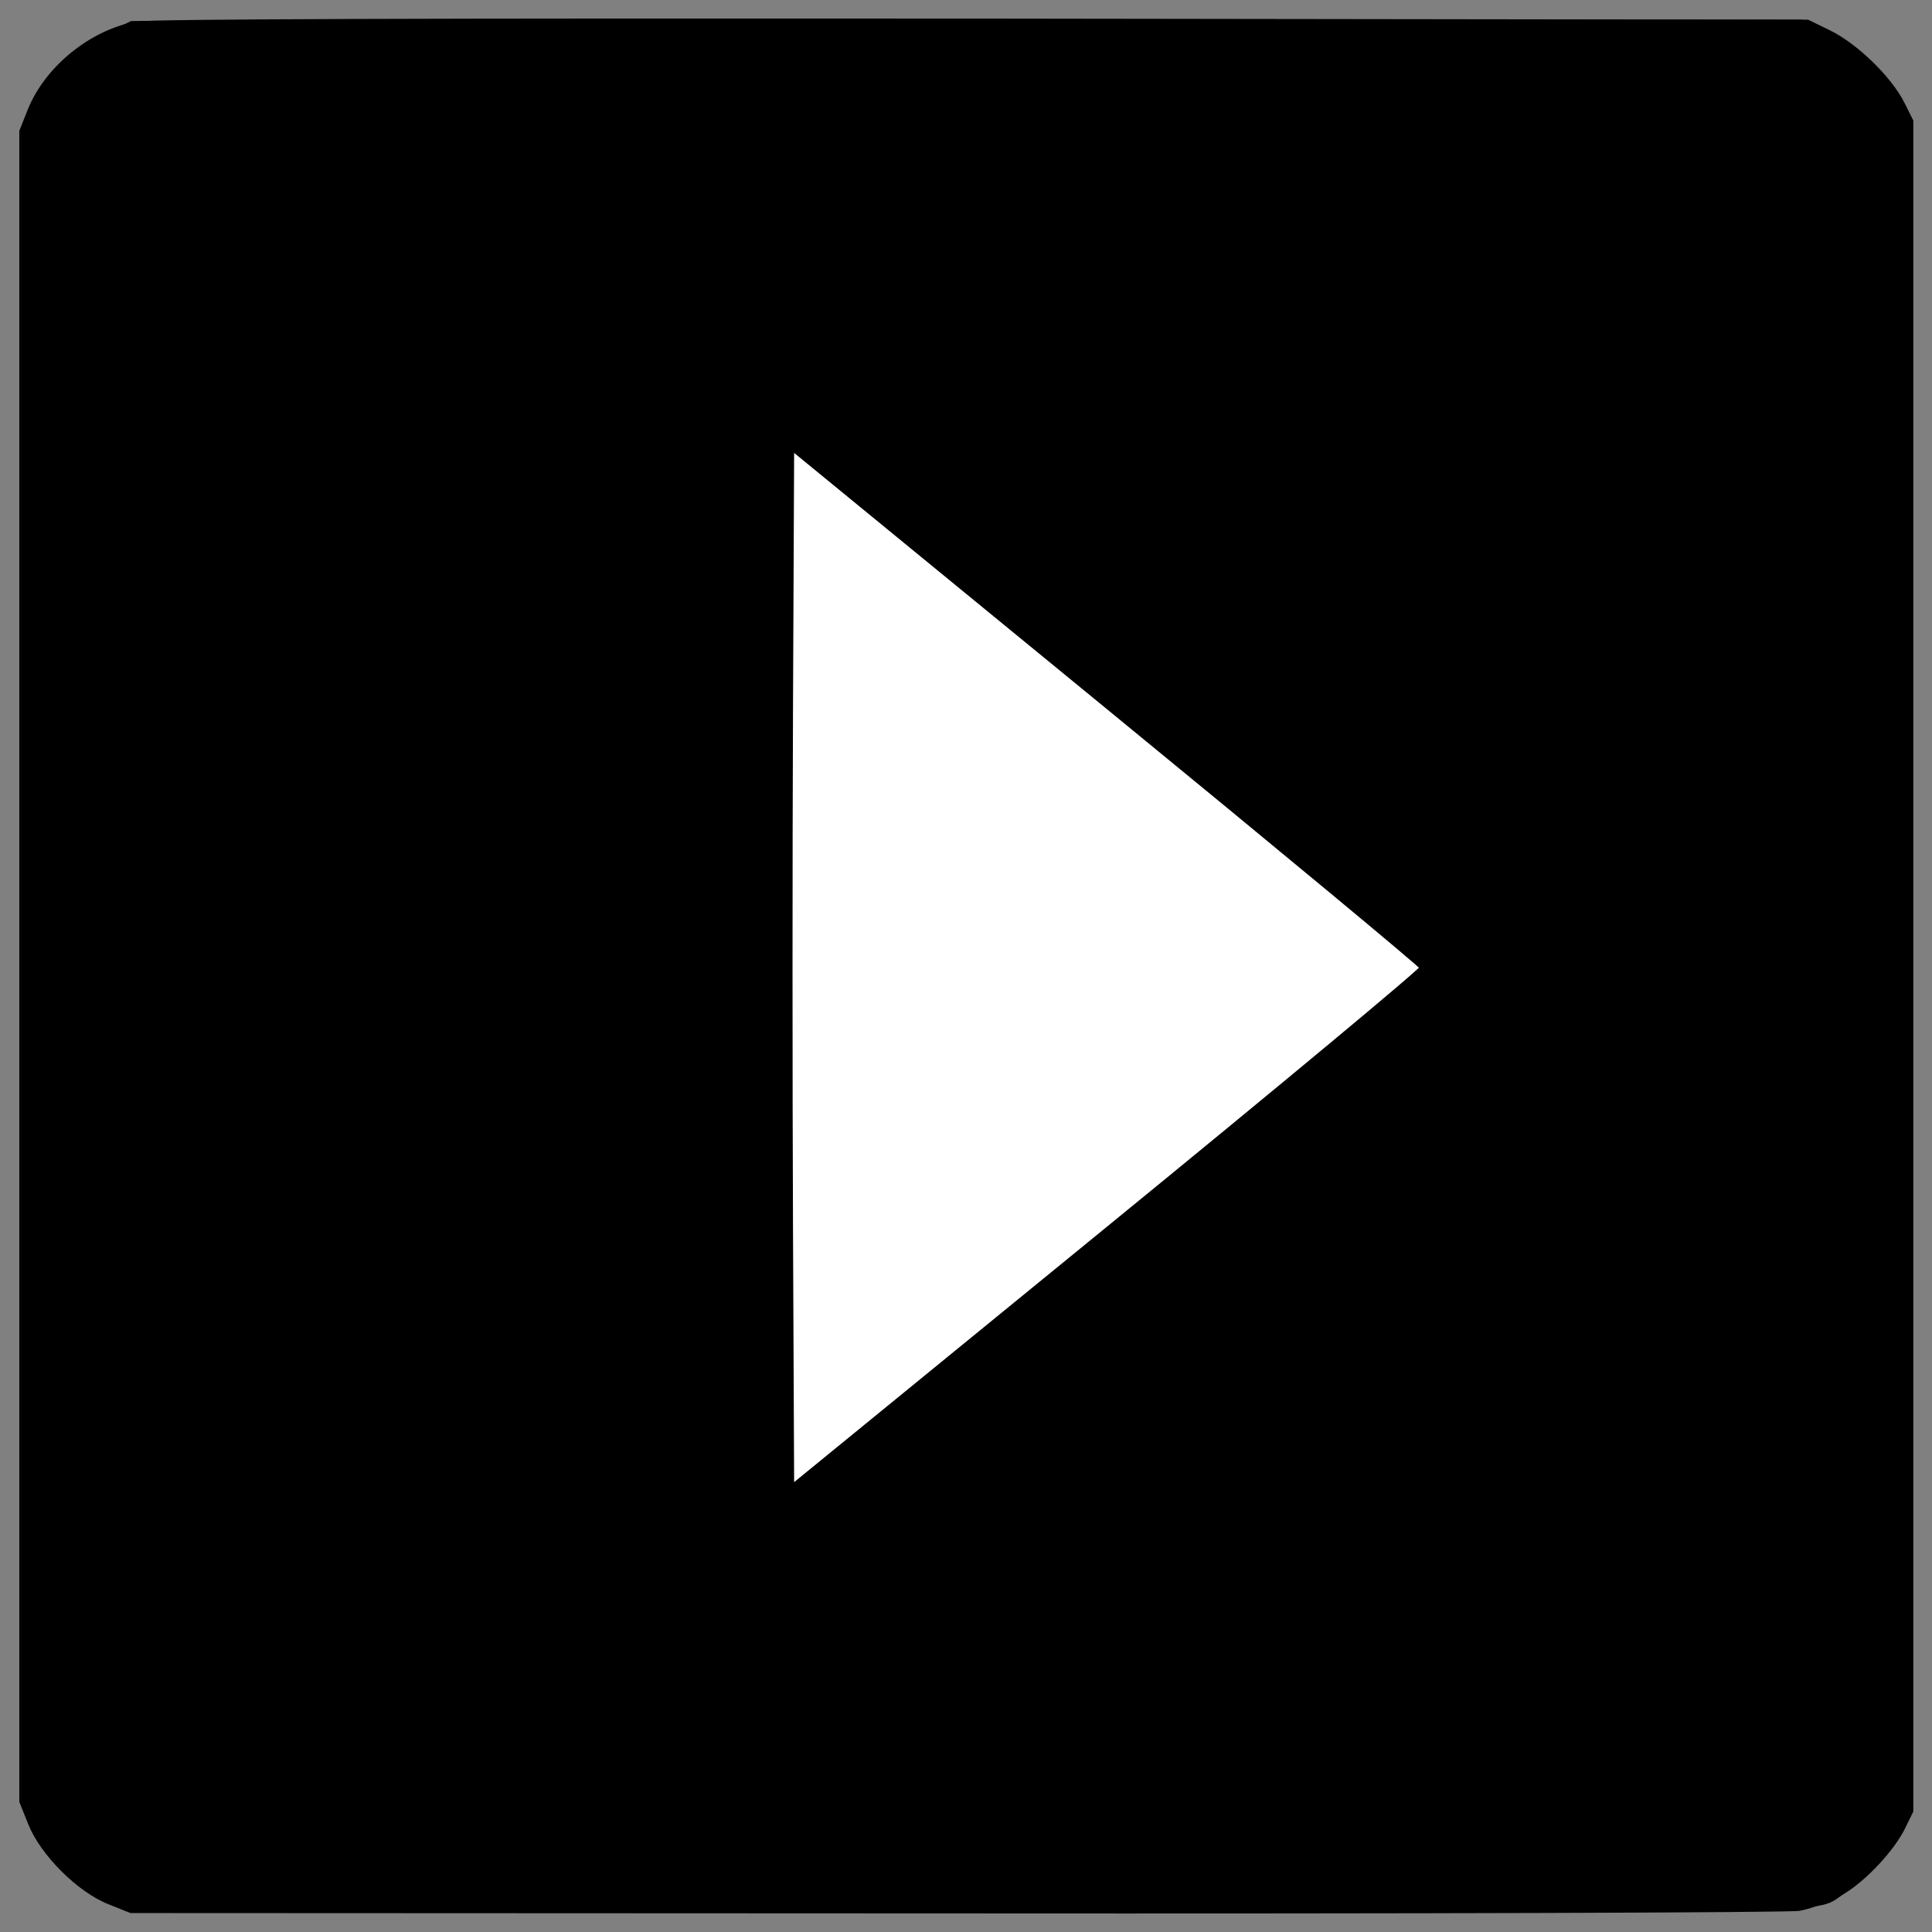 <?xml version="1.0" encoding="UTF-8" standalone="no"?>
<!-- Svg Vector Icons : http://www.onlinewebfonts.com/icon -->

<svg
   xmlns:dc="http://purl.org/dc/elements/1.1/"
   xmlns:cc="http://creativecommons.org/ns#"
   xmlns:rdf="http://www.w3.org/1999/02/22-rdf-syntax-ns#"
   xmlns:svg="http://www.w3.org/2000/svg"
   xmlns="http://www.w3.org/2000/svg"
   xmlns:sodipodi="http://sodipodi.sourceforge.net/DTD/sodipodi-0.dtd"
   xmlns:inkscape="http://www.inkscape.org/namespaces/inkscape"
   version="1.1"
   x="0px"
   y="0px"
   viewBox="0 0 1000 1000"
   enable-background="new 0 0 1000 1000"
   xml:space="preserve"
   id="svg2"
   inkscape:version="0.91 r13725"
   sodipodi:docname="RightArrow.svg"><rect x="0" y="0" width="1000" height="1000" fill="#808080" stroke="none"/><defs
   id="defs14" /><sodipodi:namedview
   pagecolor="#ffffff"
   bordercolor="#666666"
   borderopacity="1"
   objecttolerance="10"
   gridtolerance="10"
   guidetolerance="10"
   inkscape:pageopacity="0"
   inkscape:pageshadow="2"
   inkscape:window-width="1920"
   inkscape:window-height="1138"
   id="namedview12"
   showgrid="true"
   inkscape:zoom="0.6675088"
   inkscape:cx="500"
   inkscape:cy="495.76271"
   inkscape:window-x="-8"
   inkscape:window-y="-8"
   inkscape:window-maximized="1"
   inkscape:current-layer="svg2"><inkscape:grid
     type="xygrid"
     id="grid4172" /></sodipodi:namedview>
<g
   id="g6"
   transform="matrix(-1,0,0,-1,999.99,999.99)"><g
     transform="matrix(0.1,0,0,-0.1,0,512)"
     id="g8"><path
       d="M 684.9,5010.5 C 462.4,4966.4 232.3,4772.7 144.1,4557.9 L 100,4446.6 100,122 l 0,-4324.7 46,-115.1 c 63.3,-159.2 255.1,-351 414.2,-414.2 l 115.1,-46 4257.5,-5.7 c 2840.3,-1.9 4292.1,1.9 4363,15.3 237.8,44.1 469.9,232.1 560,454.5 l 44.1,111.2 0,4324.7 0,4324.7 -46,115.1 c -63.3,159.2 -255.1,351 -414.2,414.2 l -115.1,46 -4276.7,1.9 c -2393.4,1.9 -4315,-3.9 -4363,-13.4 z m 7211,-2414.6 0,-441.1 -2895.9,0 -2895.9,0 0,441.1 0,441.1 2895.9,0 2895.9,0 0,-441.1 z m 0,-2473.9 0,-441.1 -2895.9,0 -2895.9,0 0,441.1 0,441.1 2895.9,0 2895.9,0 0,-441.1 z m 0,-2474 0,-441.1 -2895.9,0 -2895.9,0 0,441.1 0,441.1 2895.9,0 2895.9,0 0,-441.1 z"
       id="path10"
       inkscape:connector-curvature="0" /></g></g>
<path
   style="fill:#ffffff;fill-opacity:1;stroke:#000000;stroke-width:1.498;stroke-miterlimit:4;stroke-dasharray:none;stroke-opacity:1"
   d="m 788.835,347.956 0,43.445 -289.135,0 -289.135,0 0,-43.445 0,-43.445 289.135,0 289.135,0 0,43.445 z"
   id="path4146"
   inkscape:connector-curvature="0" /><path
   style="fill:#ffffff;fill-opacity:1;stroke:#000000;stroke-width:1.498;stroke-miterlimit:4;stroke-dasharray:none;stroke-opacity:1"
   d="m 788.835,499.144 0,43.445 -289.135,0 -289.135,0 0,-43.445 0,-43.445 289.135,0 289.135,0 0,43.445 z"
   id="path4148"
   inkscape:connector-curvature="0" /><path
   style="fill:#000000;fill-opacity:1;stroke:#000000;stroke-width:1.498;stroke-miterlimit:4;stroke-dasharray:none;stroke-opacity:1"
   d="m 787.337,367.956 0,41.947 -287.637,0 -287.637,0 0,-41.947 0,-41.947 287.637,0 287.637,0 0,41.947 z"
   id="path4158"
   inkscape:connector-curvature="0" /><path
   style="fill:#000000;fill-opacity:1;stroke:#000000;stroke-width:1.498;stroke-miterlimit:4;stroke-dasharray:none;stroke-opacity:1"
   d="m 644.642,296.005 c -79.718,0.214 -210.166,0.214 -289.884,0 -79.718,-0.214 -14.494,-0.39 144.942,-0.39 159.436,0 224.66,0.175 144.942,0.39 z"
   id="path4160"
   inkscape:connector-curvature="0" /><path
   style="fill:#000000;fill-opacity:1;stroke:#000000;stroke-width:1.498;stroke-miterlimit:4;stroke-dasharray:none;stroke-opacity:1"
   d="m 946.815,16.362 c 14.064,6.852 31.64,23.945 38.275,37.223 l 4.492,8.989 0,437.447 0,437.447 -4.287,8.739 c -5.42,11.047 -19.693,26.389 -30.86,33.173 -17.451,10.601 20.112,9.829 -457.796,9.406 l -431.389,-0.382 -10.416,-5.224 c -15.022,-7.534 -29,-21.981 -36.74,-37.973 l -6.027,-12.452 0,-432.734 0,-432.734 6.083,-12.568 c 8.107,-16.749 19.458,-28.011 36.989,-36.698 l 12.881,-6.383 433.815,-0.358 433.815,-0.358 11.165,5.44 z m -735.5,236.471 0,44.194 290.633,0 290.633,0 0,-44.194 0,-44.194 -290.633,0 -290.633,0 0,44.194 z m 0,247.188 0,44.194 290.633,0 290.633,0 0,-44.194 0,-44.194 -290.633,0 -290.633,0 0,44.194 z m 0,248.315 0,44.572 290.258,-0.378 290.258,-0.378 0.396,-44.194 0.396,-44.194 -290.655,0 -290.655,0 0,44.572 z"
   id="path4162"
   inkscape:connector-curvature="0" /><rect
   style="fill:#000000;fill-opacity:1;stroke:#000000;stroke-width:1;stroke-miterlimit:4;stroke-dasharray:none;stroke-opacity:1"
   id="rect4164"
   width="819.465"
   height="796.993"
   x="-898.865"
   y="-875.657"
   transform="scale(-1,-1)" /><path
   style="fill:#ffffff;fill-opacity:1;stroke:#000000;stroke-width:2.322;stroke-miterlimit:4;stroke-dasharray:none;stroke-opacity:1"
   d="m 572.717,365.367 c 89.556,73.362 163.039,134.323 163.297,135.468 0.258,1.145 -73.015,62.083 -162.828,135.419 l -163.297,133.338 -0.592,-133.744 c -0.326,-73.559 -0.326,-194.522 0,-268.806 l 0.592,-135.061 162.828,133.386 z"
   id="path4201"
   inkscape:connector-curvature="0" /></svg>